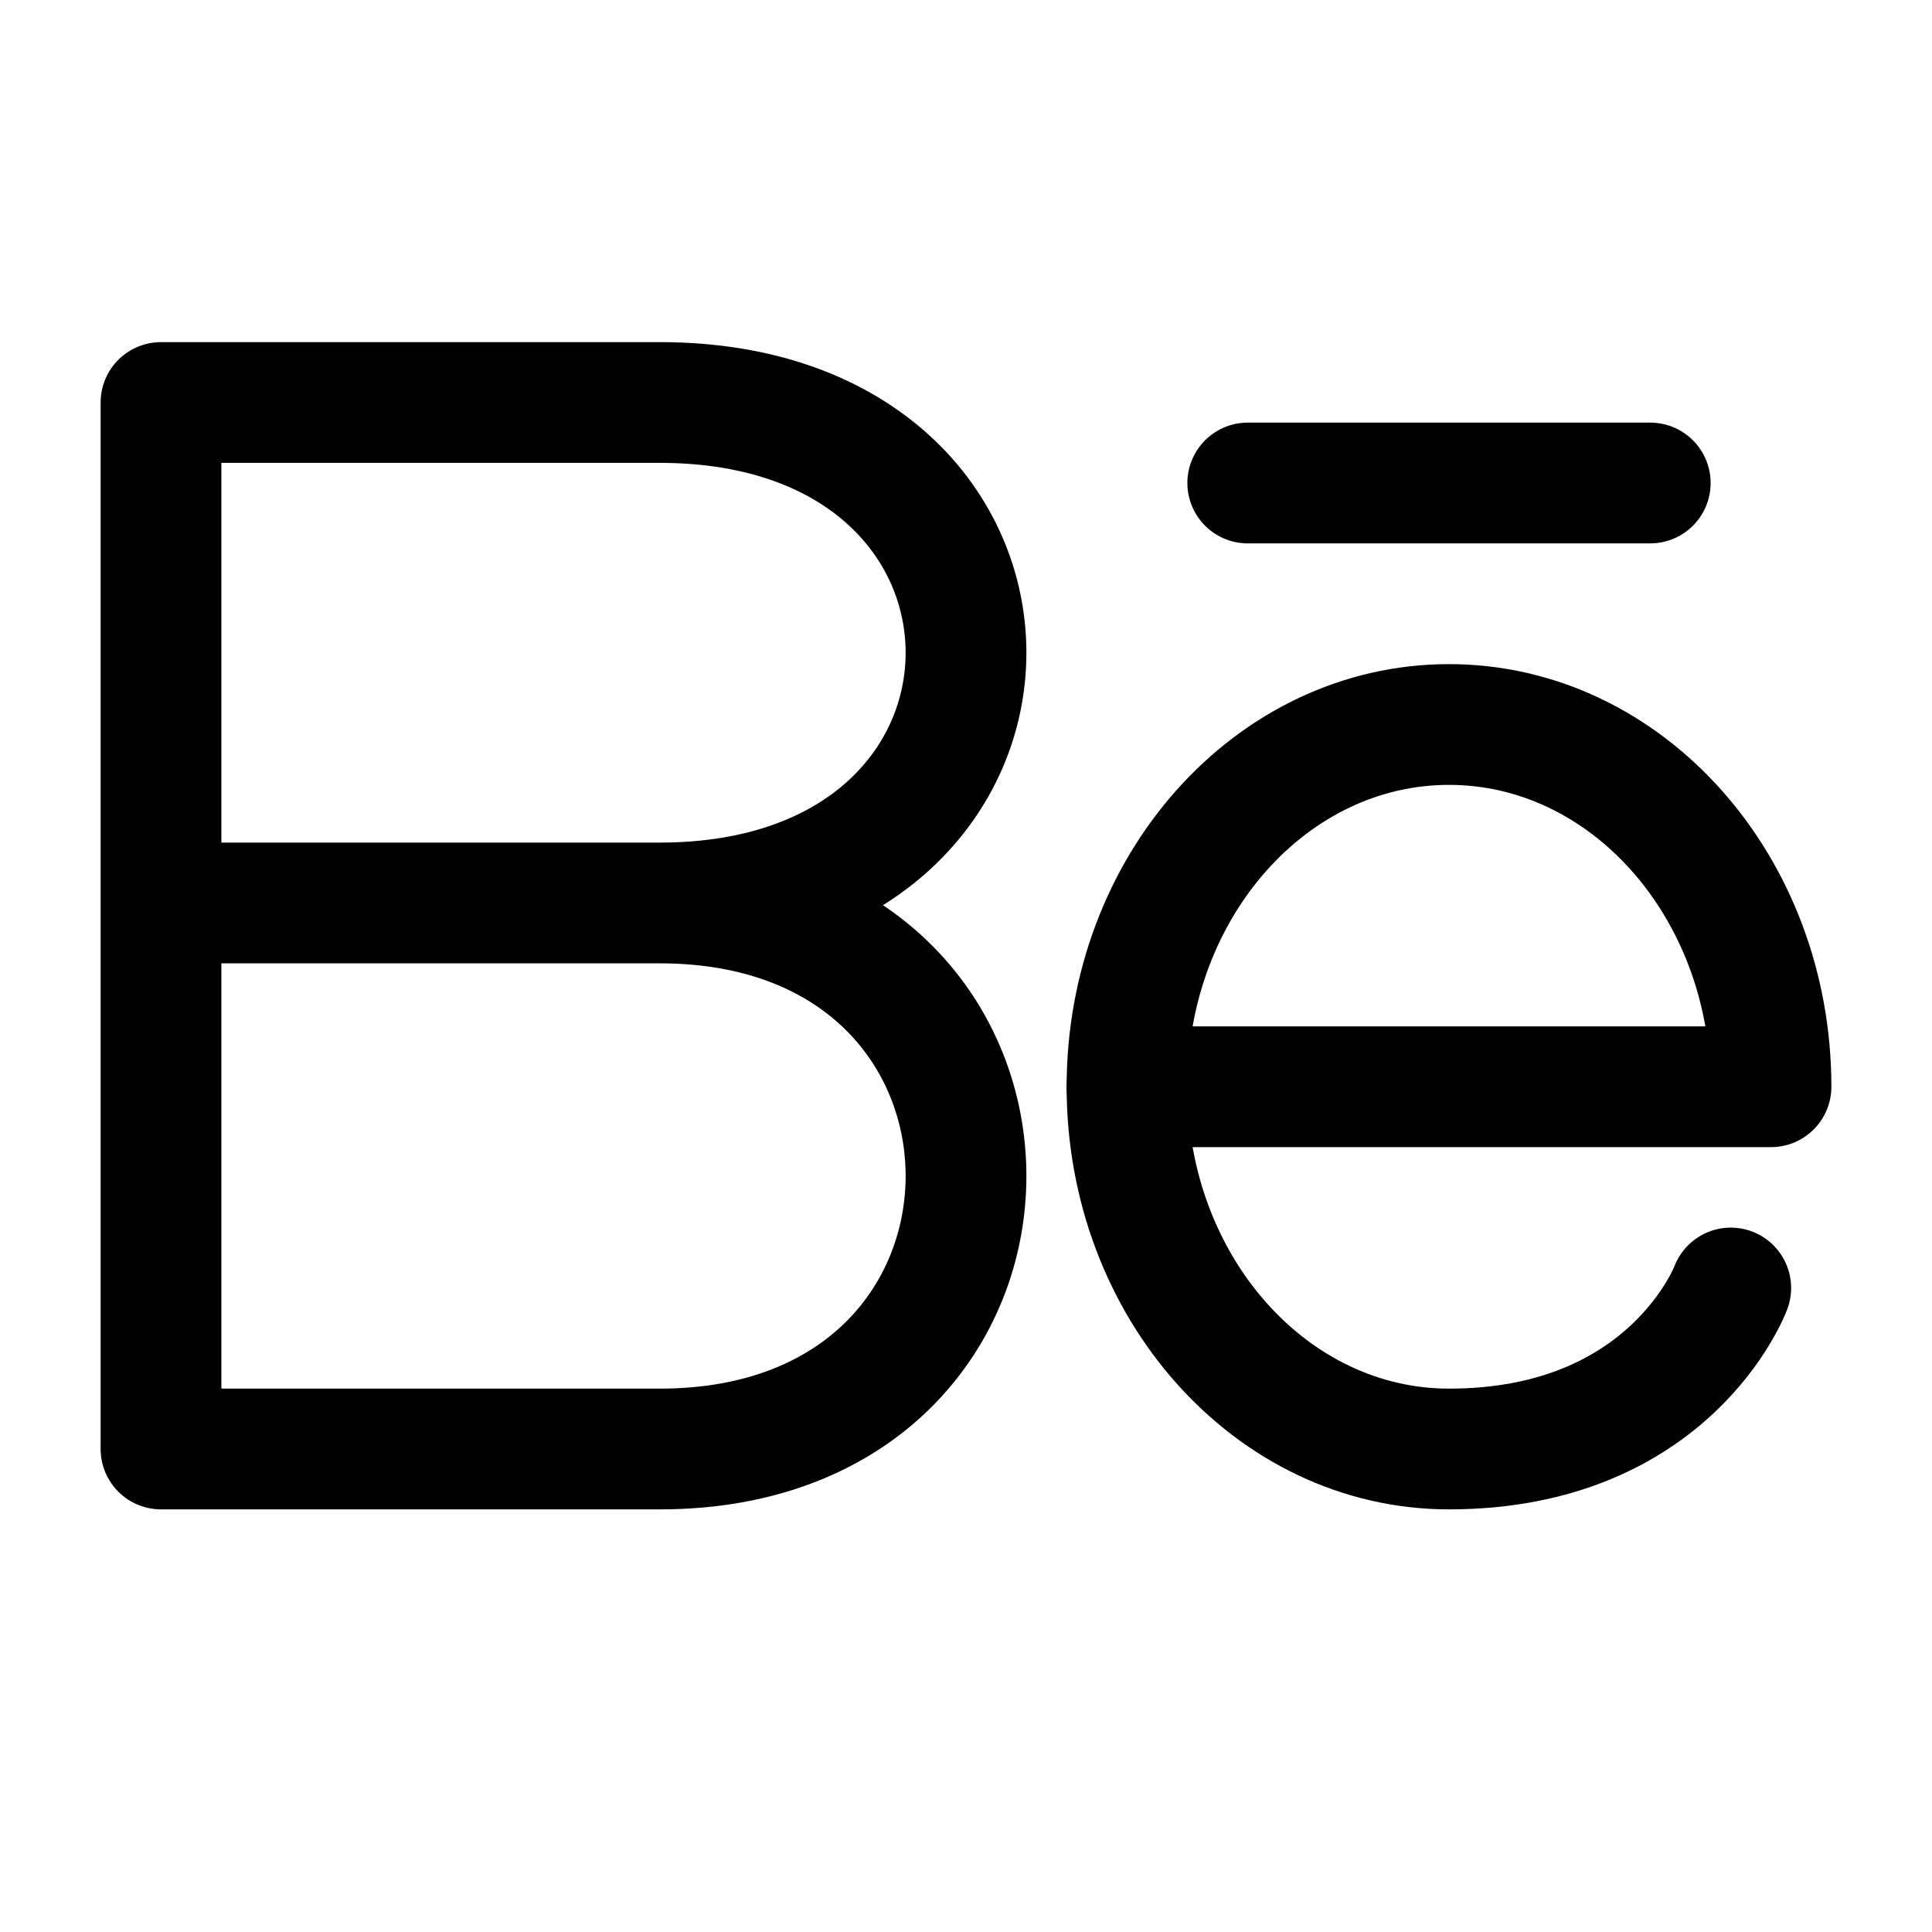 <svg width="24" height="24" viewBox="0 0 24 24" stroke-width="1.5" fill="none" xmlns="http://www.w3.org/2000/svg">
<path d="M8.197 11.217C13.268 11.217 13.268 18 8.197 18C5.337 18 2 18 2 18V11.217M8.197 11.217C5.337 11.217 2 11.217 2 11.217M8.197 11.217C13.268 11.217 13.268 5 8.197 5C5.944 5 2 5 2 5V11.217" stroke="currentColor"  stroke-linecap="round" stroke-linejoin="round"/>
<path d="M18 9C15.791 9 14 11.015 14 13.5H22C22 11.015 20.209 9 18 9Z" stroke="currentColor"  stroke-linecap="round" stroke-linejoin="round"/>
<path d="M14 13.5C14 15.985 15.791 18 18 18C20.755 18 21.5 16 21.5 16" stroke="currentColor"  stroke-linecap="round" stroke-linejoin="round"/>
<path d="M20.5 6L15.5 6" stroke="currentColor"  stroke-linecap="round" stroke-linejoin="round"/>
</svg>
